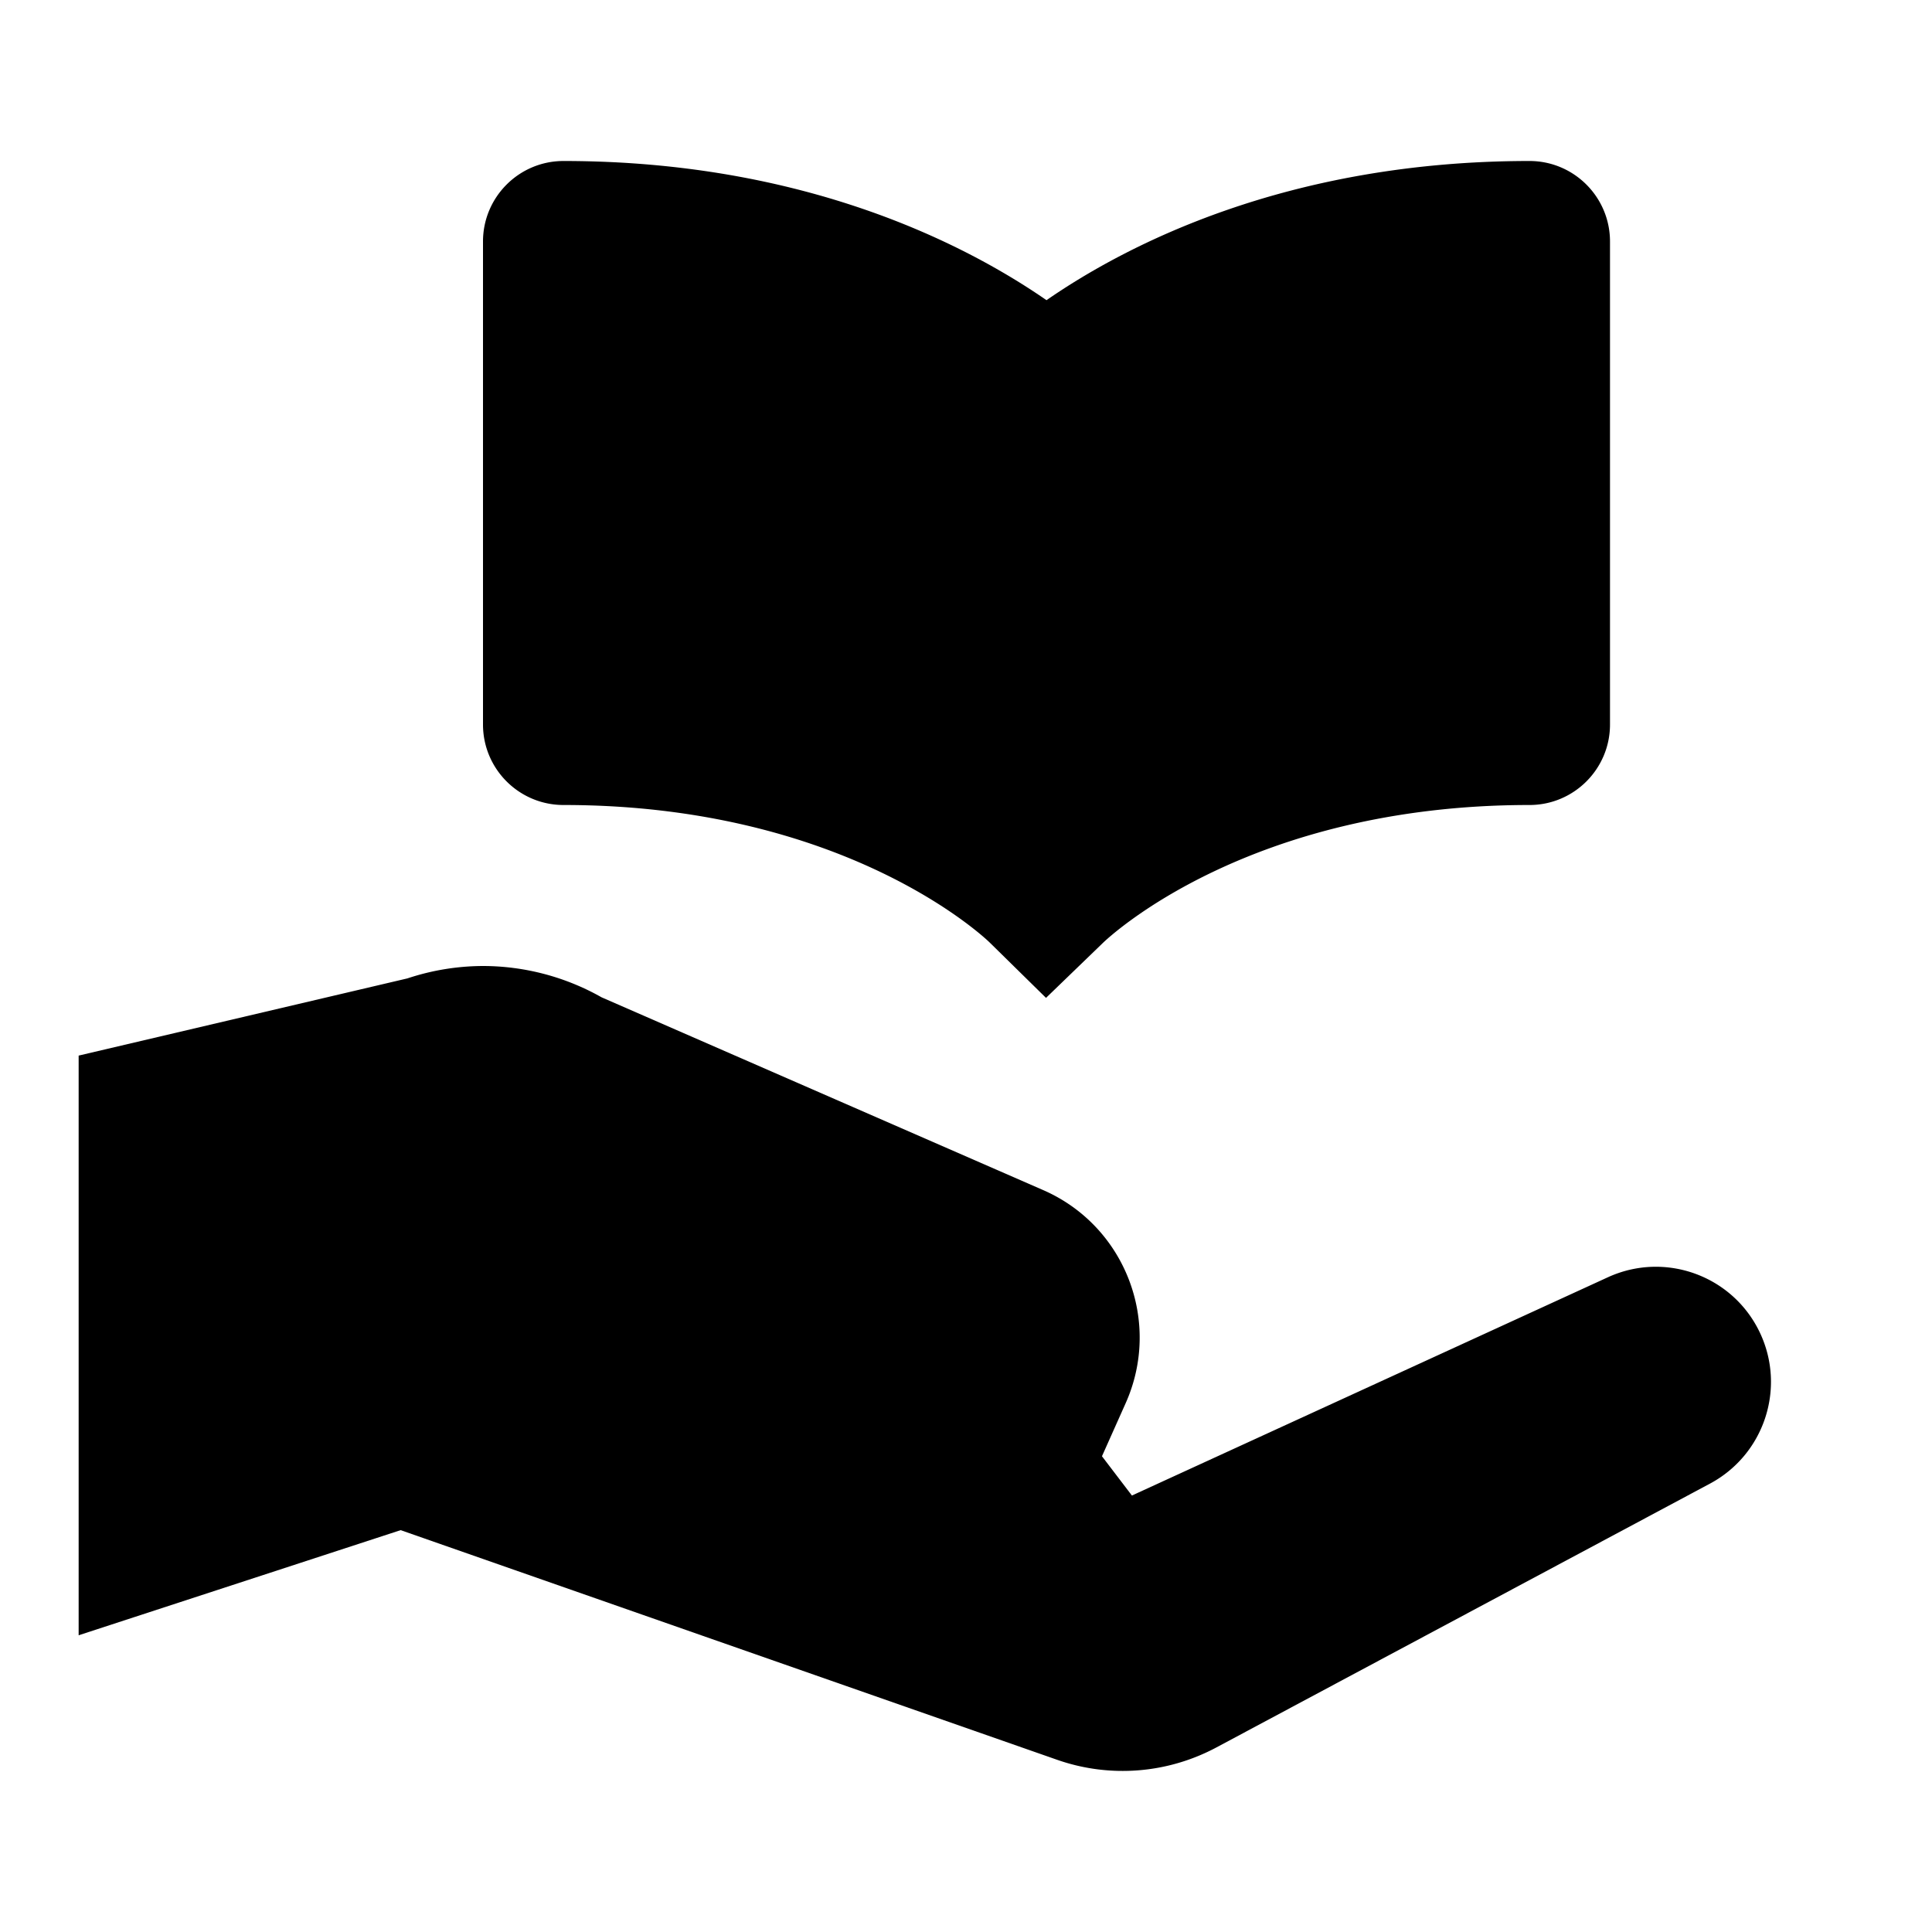 <?xml version="1.0"?><svg xmlns="http://www.w3.org/2000/svg"  viewBox="0 0 24 24" width="24px" height="24px">    <path d="M 7 2 C 6.448 2 6 2.448 6 3 L 6 9 C 6 9.552 6.448 10 7 10 C 10.491 10 12.227 11.643 12.293 11.707 L 12.994 12.396 L 13.701 11.713 C 13.773 11.644 15.509 10 19 10 C 19.552 10 20 9.552 20 9 L 20 3 C 20 2.448 19.552 2 19 2 C 15.988 2 13.984 3.048 13 3.729 C 12.016 3.048 10.012 2 7 2 z M 6 12 A 3 3 0 0 0 5.061 12.154 L 0.977 13.113 L 0.977 20.314 L 4.977 19.008 L 13.133 21.861 C 13.785 22.089 14.501 22.033 15.111 21.707 L 21.242 18.43 C 21.913 18.071 22.187 17.25 21.865 16.561 C 21.532 15.849 20.688 15.539 19.973 15.867 L 14.061 18.578 L 13.689 18.09 L 13.982 17.434 C 14.437 16.419 13.977 15.227 12.957 14.783 L 7.473 12.389 A 3 3 0 0 0 6 12 z"/></svg>